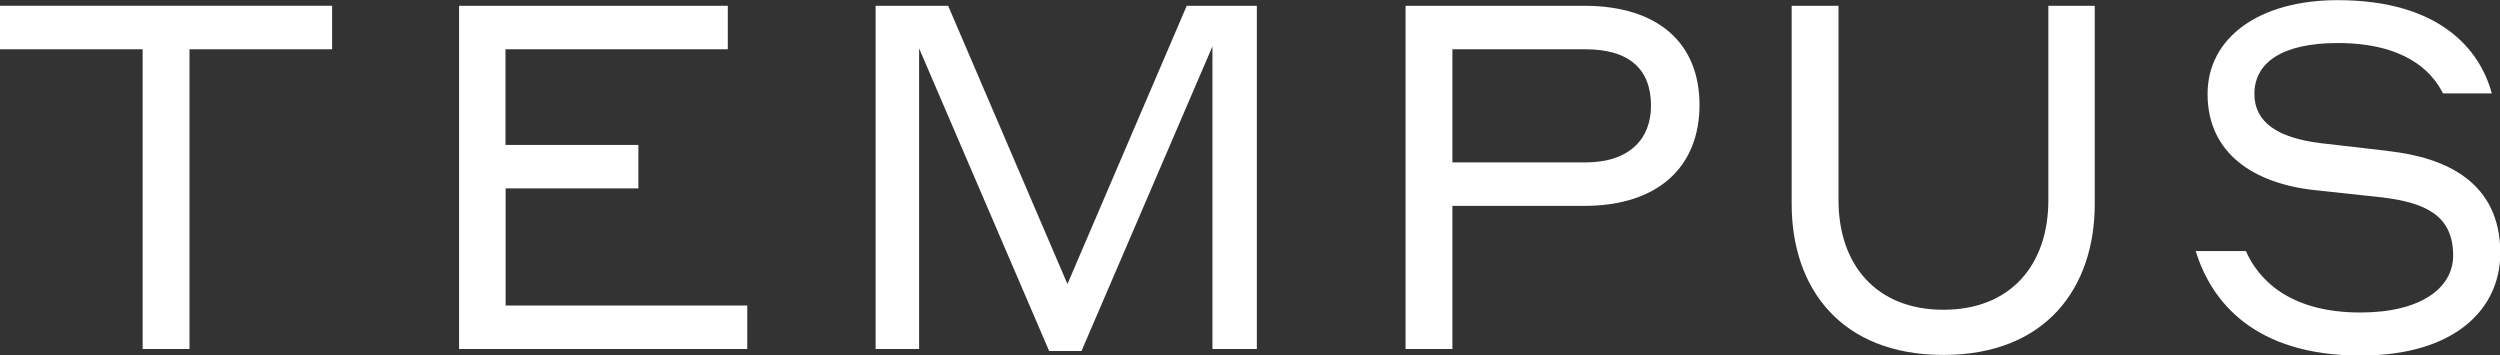 <svg viewBox="0 0 164.4 23.37" xmlns="http://www.w3.org/2000/svg" data-name="Layer 2" id="Layer_2">
  <rect x="0" y="0" width="164.4" height="23.37" fill="#333333" stroke="none"/>
  <defs>
    <style>
      .cls-1 {
        fill: #fff;
      }
    </style>
  </defs>
  <g data-name="Layer 1" id="Layer_1-2">
    <g>
      <path d="M0,3.24h9.38v19.71h3.08V3.24h9.38V.38H0v2.86Z" class="cls-1" data-name="Path 1" id="Path_1"></path>
      <path d="M33.24,12.39h8.74v-2.86h-8.74V3.24h14.62V.38h-17.67v22.57h18.95v-2.86h-15.89v-7.69Z" class="cls-1" data-name="Path 2" id="Path_2"></path>
      <path d="M70.2,18.69L62.35.38h-4.77v22.57h2.86V3.18l8.55,19.9h2.13l8.61-20.03v19.9h2.92V.38h-4.61l-7.85,18.31Z" class="cls-1" data-name="Path 3" id="Path_3"></path>
      <path d="M104.16.38h-11.73v22.57h3.08v-9.41h8.65c4.99,0,7.6-2.67,7.6-6.64s-2.61-6.52-7.6-6.52M104.25,10.68h-8.74V3.24h8.74c2.92,0,4.32,1.33,4.32,3.72,0,2.16-1.4,3.72-4.32,3.72" class="cls-1" data-name="Path 4" id="Path_4"></path>
      <path d="M134.7,13.16c0,4.29-2.51,7.21-6.9,7.21s-6.9-2.93-6.9-7.21V.38h-3.08v13.04c0,5.5,3.21,9.92,9.98,9.92s9.95-4.45,9.95-9.92V.38h-3.05v12.78h0Z" class="cls-1" data-name="Path 5" id="Path_5"></path>
      <path d="M156.99,9.92l-4.42-.51c-2.8-.35-4.32-1.37-4.32-3.24,0-2.04,1.81-3.34,5.47-3.34,4.33,0,6.17,1.78,6.93,3.31h3.21c-.76-2.83-3.37-6.13-10.14-6.13-5.18,0-8.55,2.48-8.55,6.17,0,3.91,3.05,5.91,7.12,6.33l4.45.48c2.7.35,4.58,1.14,4.58,3.81,0,2.16-2.16,3.75-6.1,3.75-4.83,0-6.77-2.32-7.53-4.04h-3.3c1.02,3.31,3.84,6.87,10.84,6.87,6.23,0,9.19-3.08,9.19-6.74,0-4.67-3.59-6.3-7.41-6.71h0Z" class="cls-1" data-name="Path 6" id="Path_6"></path>
    </g>
  </g>
</svg>